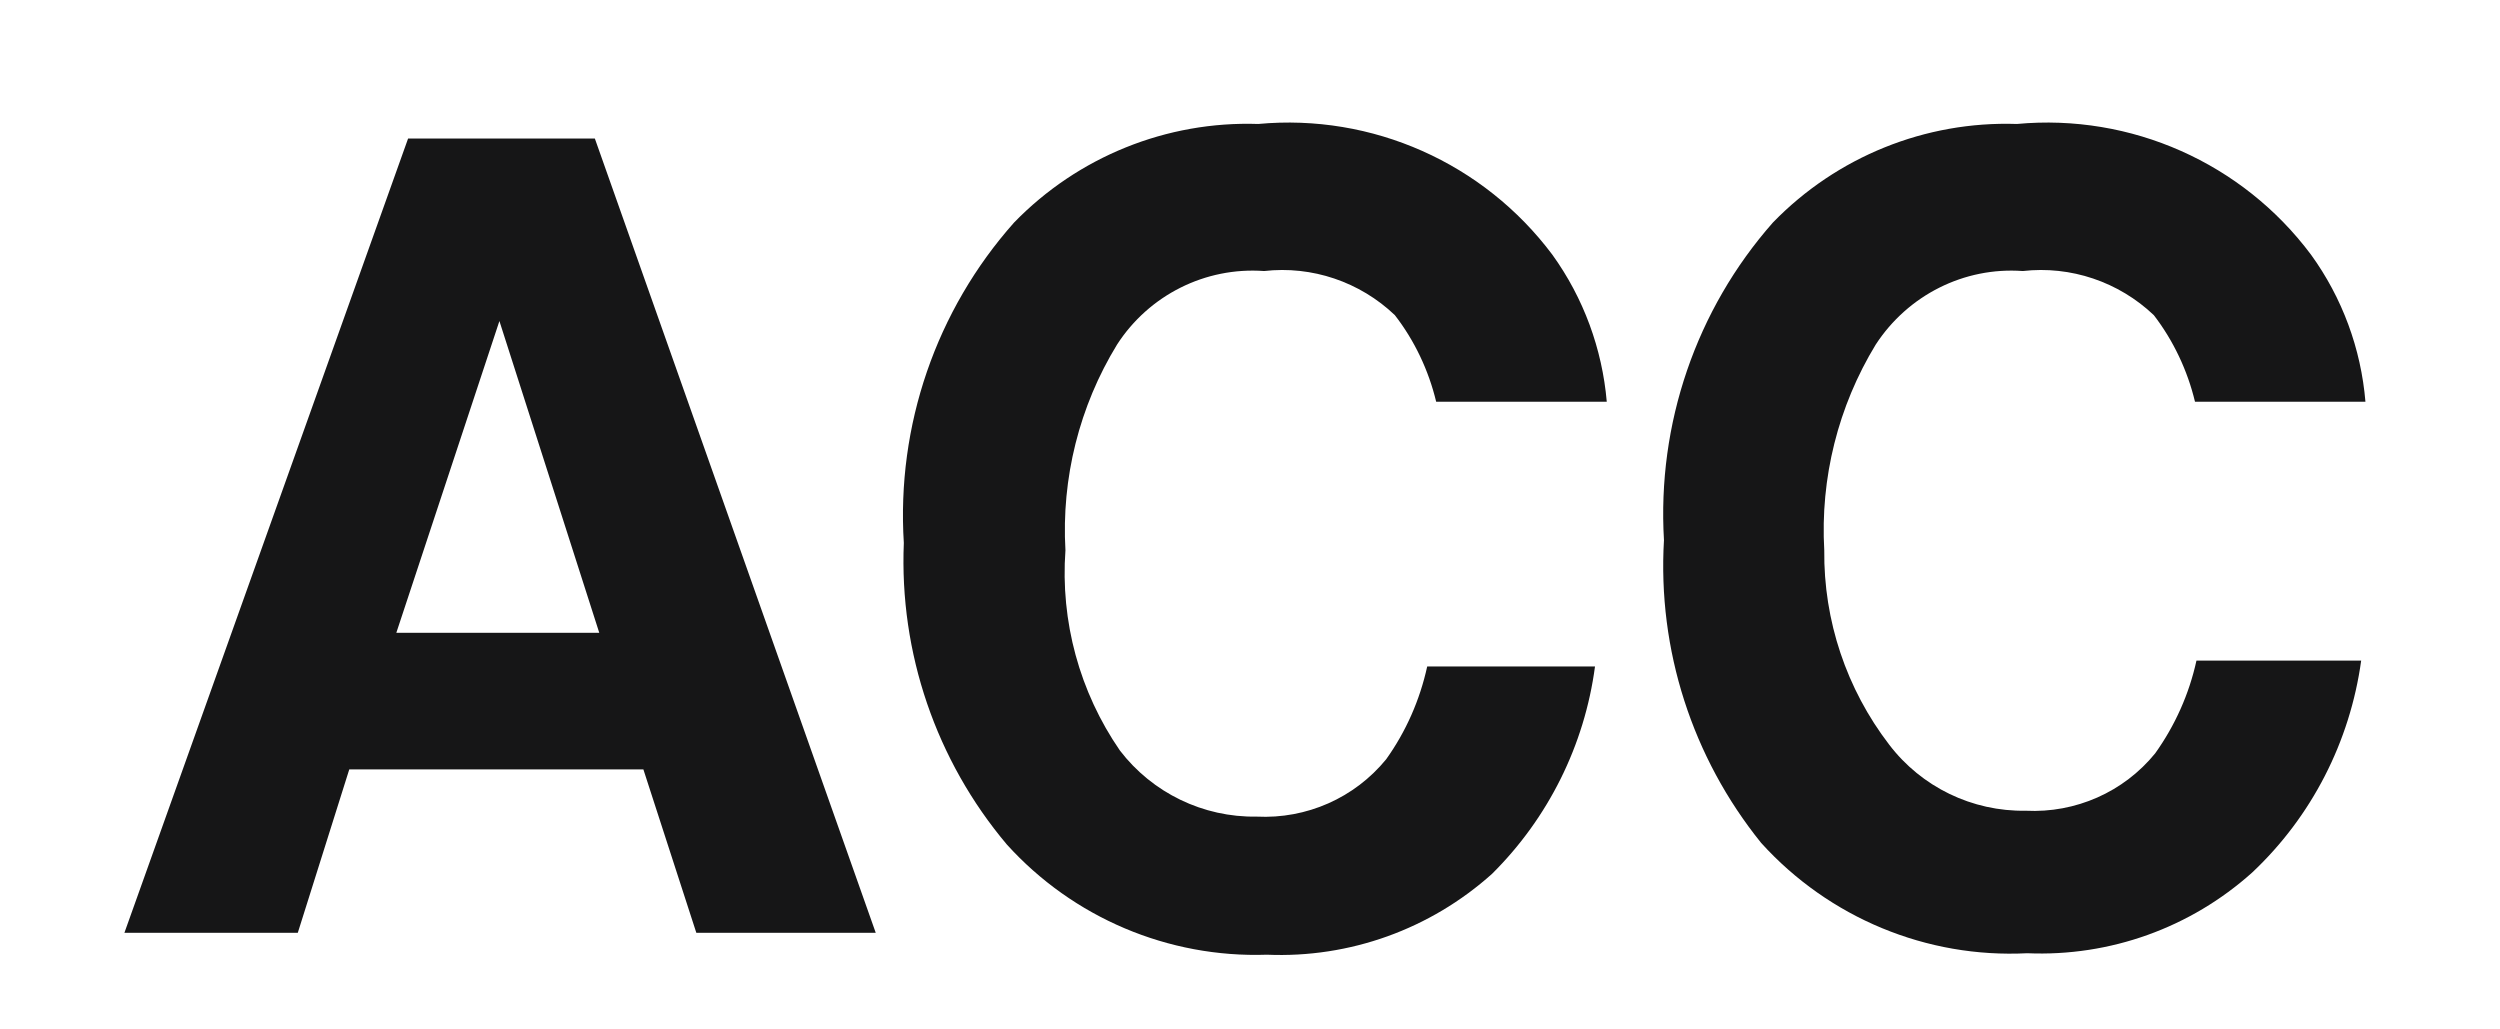 <svg xmlns="http://www.w3.org/2000/svg" fill="none" viewBox="0 0 17 7" height="7" width="17">
<g clip-path="url(#clip0_1_38)">
<path fill="#161617" d="M2.775 0.942H4.045L5.955 6.343H4.735L4.375 5.232H2.375L2.025 6.343H0.846L2.775 0.942ZM2.695 4.303H4.075L3.396 2.183L2.695 4.303Z" clip-rule="evenodd" fill-rule="evenodd"></path>
<path fill="#161617" d="M6.896 1.513C7.33 1.066 7.933 0.822 8.556 0.843C9.331 0.771 10.089 1.108 10.556 1.732C10.768 2.026 10.895 2.372 10.926 2.732H9.766C9.715 2.519 9.619 2.316 9.485 2.143C9.247 1.916 8.921 1.806 8.596 1.843C8.196 1.814 7.813 2.007 7.596 2.343C7.339 2.763 7.217 3.252 7.245 3.742C7.21 4.225 7.341 4.705 7.615 5.103C7.836 5.392 8.182 5.559 8.545 5.553C8.885 5.57 9.211 5.426 9.426 5.163C9.561 4.974 9.655 4.76 9.705 4.532H10.846C10.775 5.067 10.528 5.563 10.146 5.942C9.727 6.318 9.178 6.516 8.615 6.492C7.944 6.515 7.296 6.24 6.846 5.742C6.365 5.171 6.115 4.439 6.146 3.692C6.096 2.895 6.365 2.11 6.896 1.513Z" clip-rule="evenodd" fill-rule="evenodd"></path>
<path fill="#161617" d="M12.056 1.513C12.49 1.066 13.092 0.822 13.715 0.843C14.491 0.771 15.249 1.108 15.715 1.732C15.928 2.026 16.055 2.372 16.085 2.732H14.926C14.875 2.519 14.779 2.316 14.646 2.143C14.407 1.916 14.081 1.806 13.755 1.843C13.356 1.814 12.974 2.007 12.755 2.343C12.499 2.763 12.377 3.252 12.405 3.742C12.4 4.22 12.556 4.685 12.846 5.063C13.066 5.352 13.411 5.519 13.775 5.513C14.114 5.53 14.441 5.386 14.655 5.123C14.79 4.934 14.886 4.72 14.936 4.492H16.056C15.98 5.043 15.72 5.552 15.315 5.933C14.896 6.309 14.348 6.506 13.785 6.482C13.101 6.517 12.437 6.241 11.976 5.732C11.507 5.151 11.271 4.418 11.315 3.673C11.268 2.884 11.533 2.106 12.056 1.513Z" clip-rule="evenodd" fill-rule="evenodd"></path>
</g>
<defs>
<clipPath id="clip0_1_38">
<rect transform="translate(0.5)" fill="white" height="7" width="16"></rect>
</clipPath>
</defs>
</svg>
